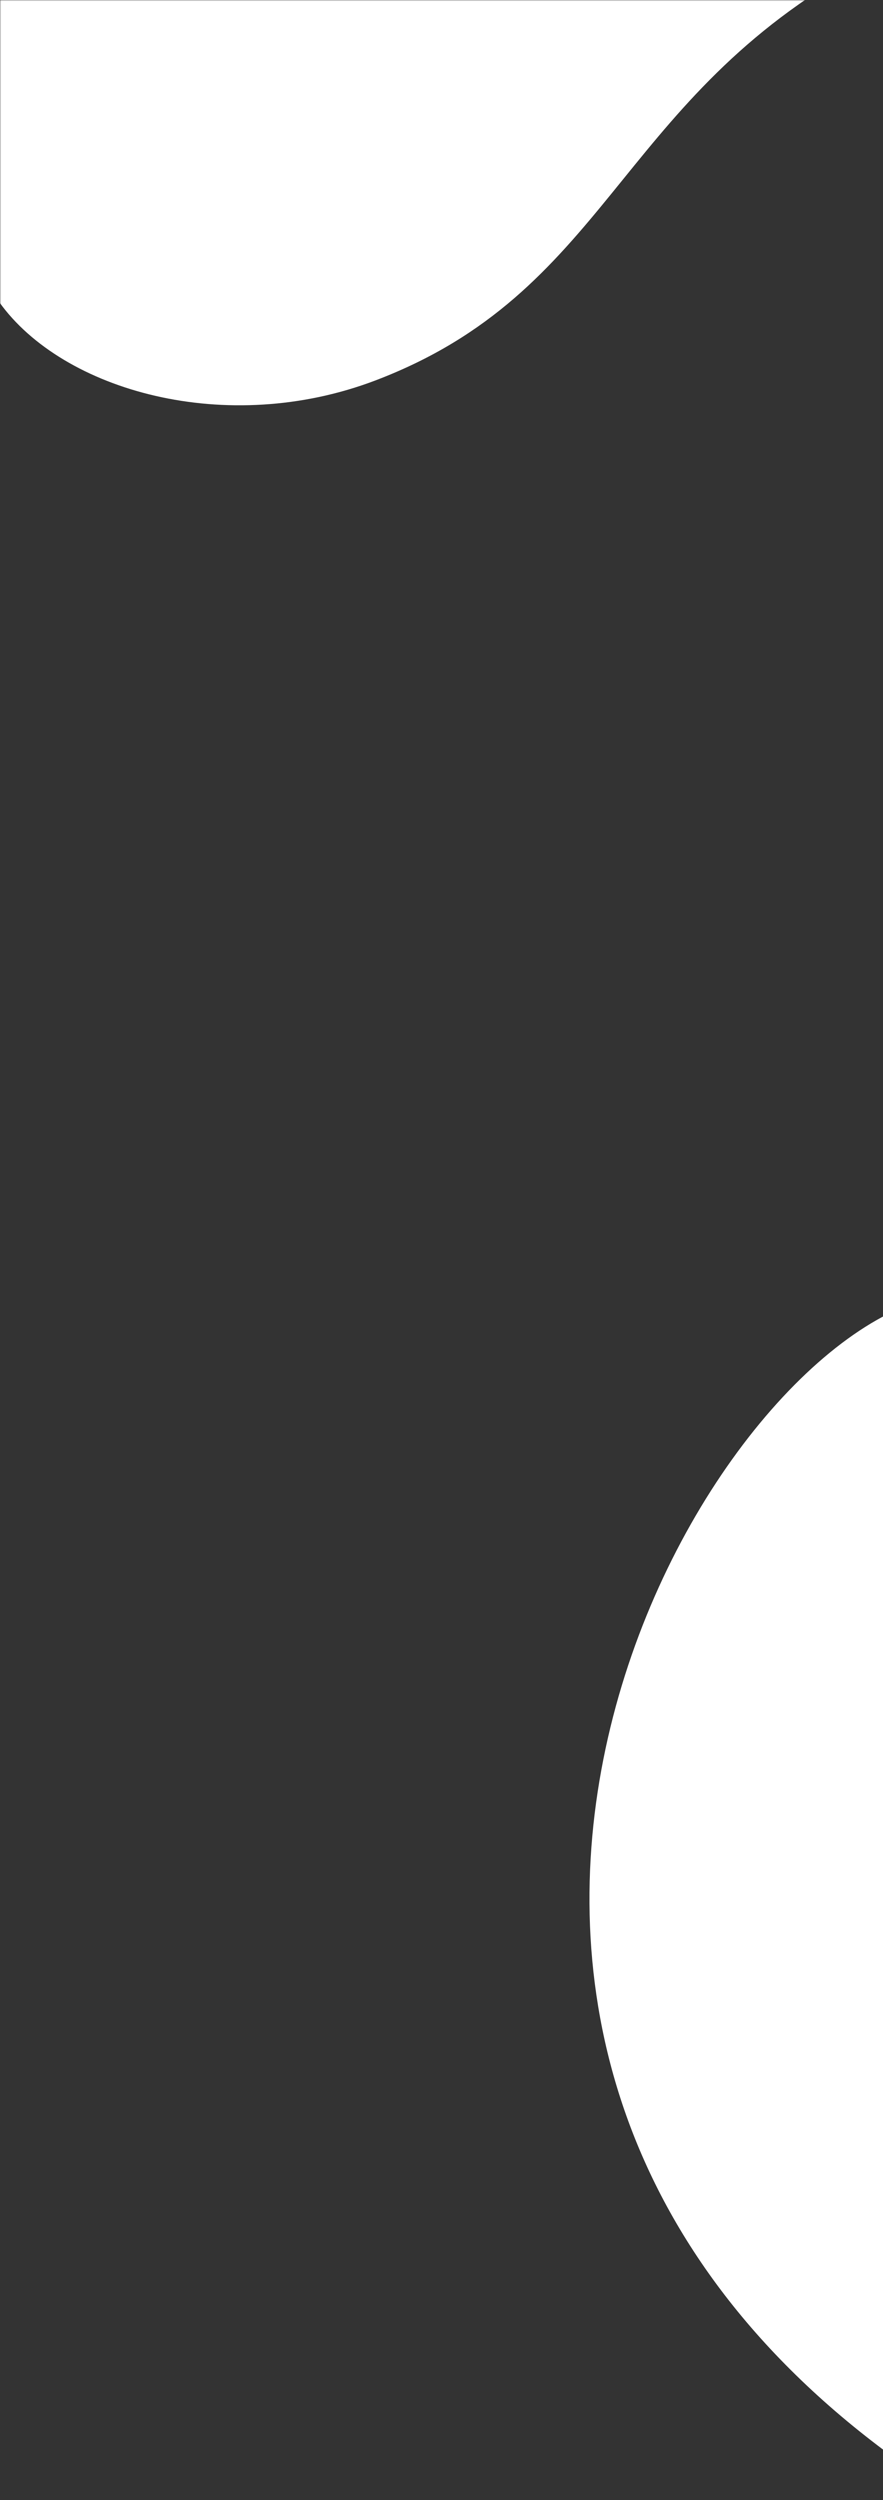 <svg width="375" height="1061" viewBox="0 0 375 1061" fill="none" xmlns="http://www.w3.org/2000/svg">
<rect x="0" y="0" width="375" height="1061" fill="#333333" stroke="none"/>
<mask id="mask0_7827_9" style="mask-type:alpha" maskUnits="userSpaceOnUse" x="0" y="0" width="375" height="184">
<rect width="375" height="184" fill="#D5EDF7"/>
</mask>
<g mask="url(#mask0_7827_9)">
<path d="M361 -12C261.709 44.977 257.474 124.078 159.59 161.393C96.312 185.514 26.709 165.971 -0.33 128.195L-1 -8.677L361 -12Z" fill="white"/>
</g>
<path d="M392.001 551.616C290.22 581.554 138.745 866.085 378.494 1042.13L505.833 989.591L392.001 551.616Z" fill="white"/>
</svg>
